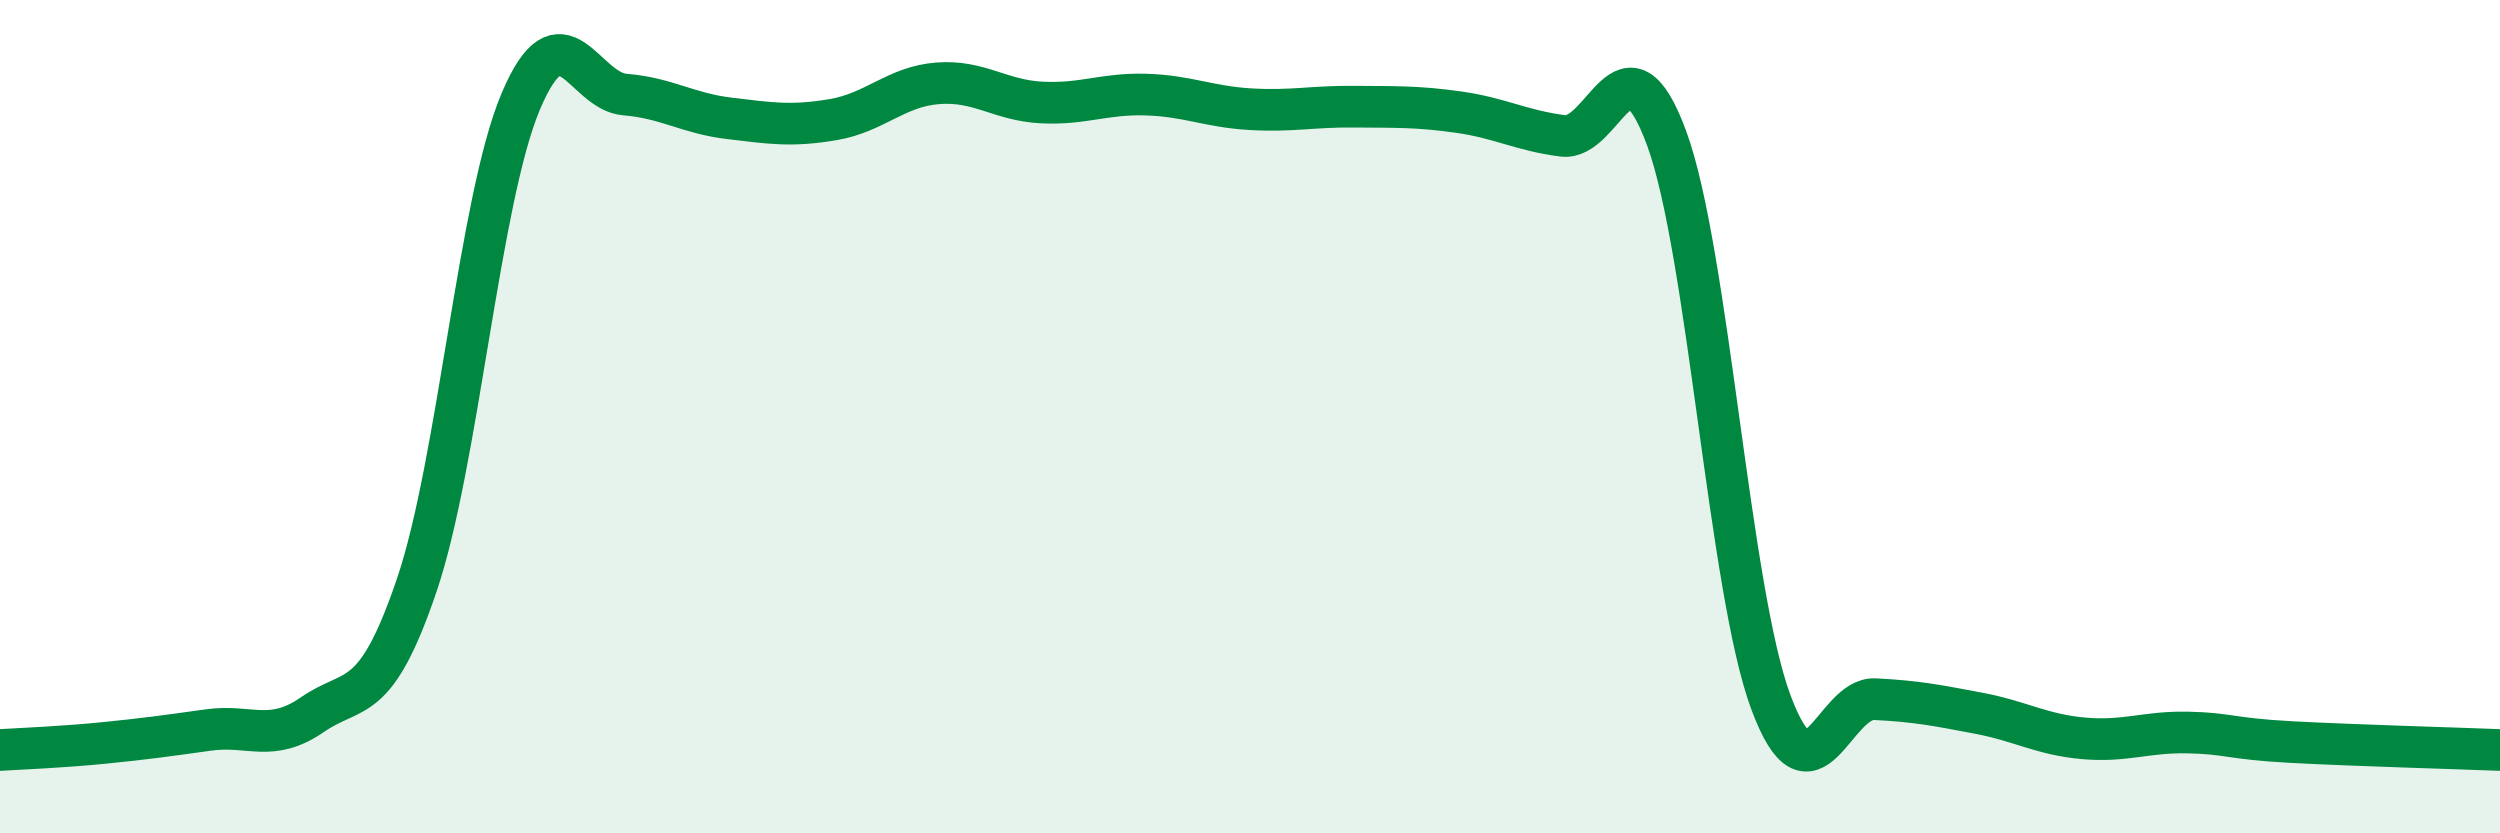 
    <svg width="60" height="20" viewBox="0 0 60 20" xmlns="http://www.w3.org/2000/svg">
      <path
        d="M 0,18 C 0.5,17.97 1.5,17.93 2.5,17.83 C 3.5,17.73 4,17.66 5,17.52 C 6,17.38 6.5,17.84 7.5,17.15 C 8.5,16.46 9,16.99 10,14.05 C 11,11.11 11.5,4.79 12.5,2.43 C 13.5,0.07 14,2.19 15,2.27 C 16,2.35 16.5,2.72 17.5,2.84 C 18.5,2.96 19,3.04 20,2.87 C 21,2.7 21.5,2.08 22.5,2 C 23.5,1.92 24,2.41 25,2.46 C 26,2.51 26.5,2.24 27.5,2.27 C 28.5,2.3 29,2.56 30,2.62 C 31,2.68 31.5,2.55 32.5,2.56 C 33.5,2.57 34,2.55 35,2.69 C 36,2.83 36.5,3.13 37.5,3.26 C 38.5,3.39 39,0.6 40,3.32 C 41,6.04 41.5,14.16 42.5,16.85 C 43.5,19.54 44,16.73 45,16.78 C 46,16.83 46.5,16.93 47.5,17.12 C 48.5,17.31 49,17.63 50,17.72 C 51,17.81 51.5,17.56 52.5,17.58 C 53.5,17.6 53.5,17.73 55,17.81 C 56.5,17.89 59,17.96 60,18L60 20L0 20Z"
        fill="#008740"
        opacity="0.1"
        stroke-linecap="round"
        stroke-linejoin="round"
      />
      <path
        d="M 0,18 C 0.5,17.97 1.5,17.93 2.5,17.83 C 3.5,17.73 4,17.66 5,17.52 C 6,17.38 6.5,17.84 7.5,17.15 C 8.5,16.46 9,16.99 10,14.05 C 11,11.11 11.5,4.79 12.5,2.43 C 13.5,0.07 14,2.19 15,2.27 C 16,2.35 16.5,2.72 17.5,2.84 C 18.5,2.96 19,3.04 20,2.87 C 21,2.7 21.5,2.08 22.5,2 C 23.5,1.92 24,2.41 25,2.46 C 26,2.51 26.5,2.24 27.5,2.27 C 28.5,2.3 29,2.56 30,2.62 C 31,2.68 31.5,2.55 32.5,2.56 C 33.5,2.57 34,2.55 35,2.69 C 36,2.83 36.5,3.13 37.5,3.26 C 38.5,3.39 39,0.6 40,3.32 C 41,6.04 41.5,14.16 42.5,16.85 C 43.5,19.54 44,16.73 45,16.78 C 46,16.83 46.5,16.93 47.5,17.12 C 48.5,17.31 49,17.63 50,17.72 C 51,17.81 51.5,17.56 52.5,17.58 C 53.5,17.6 53.5,17.73 55,17.81 C 56.5,17.89 59,17.96 60,18"
        stroke="#008740"
        stroke-width="1"
        fill="none"
        stroke-linecap="round"
        stroke-linejoin="round"
      />
    </svg>
  